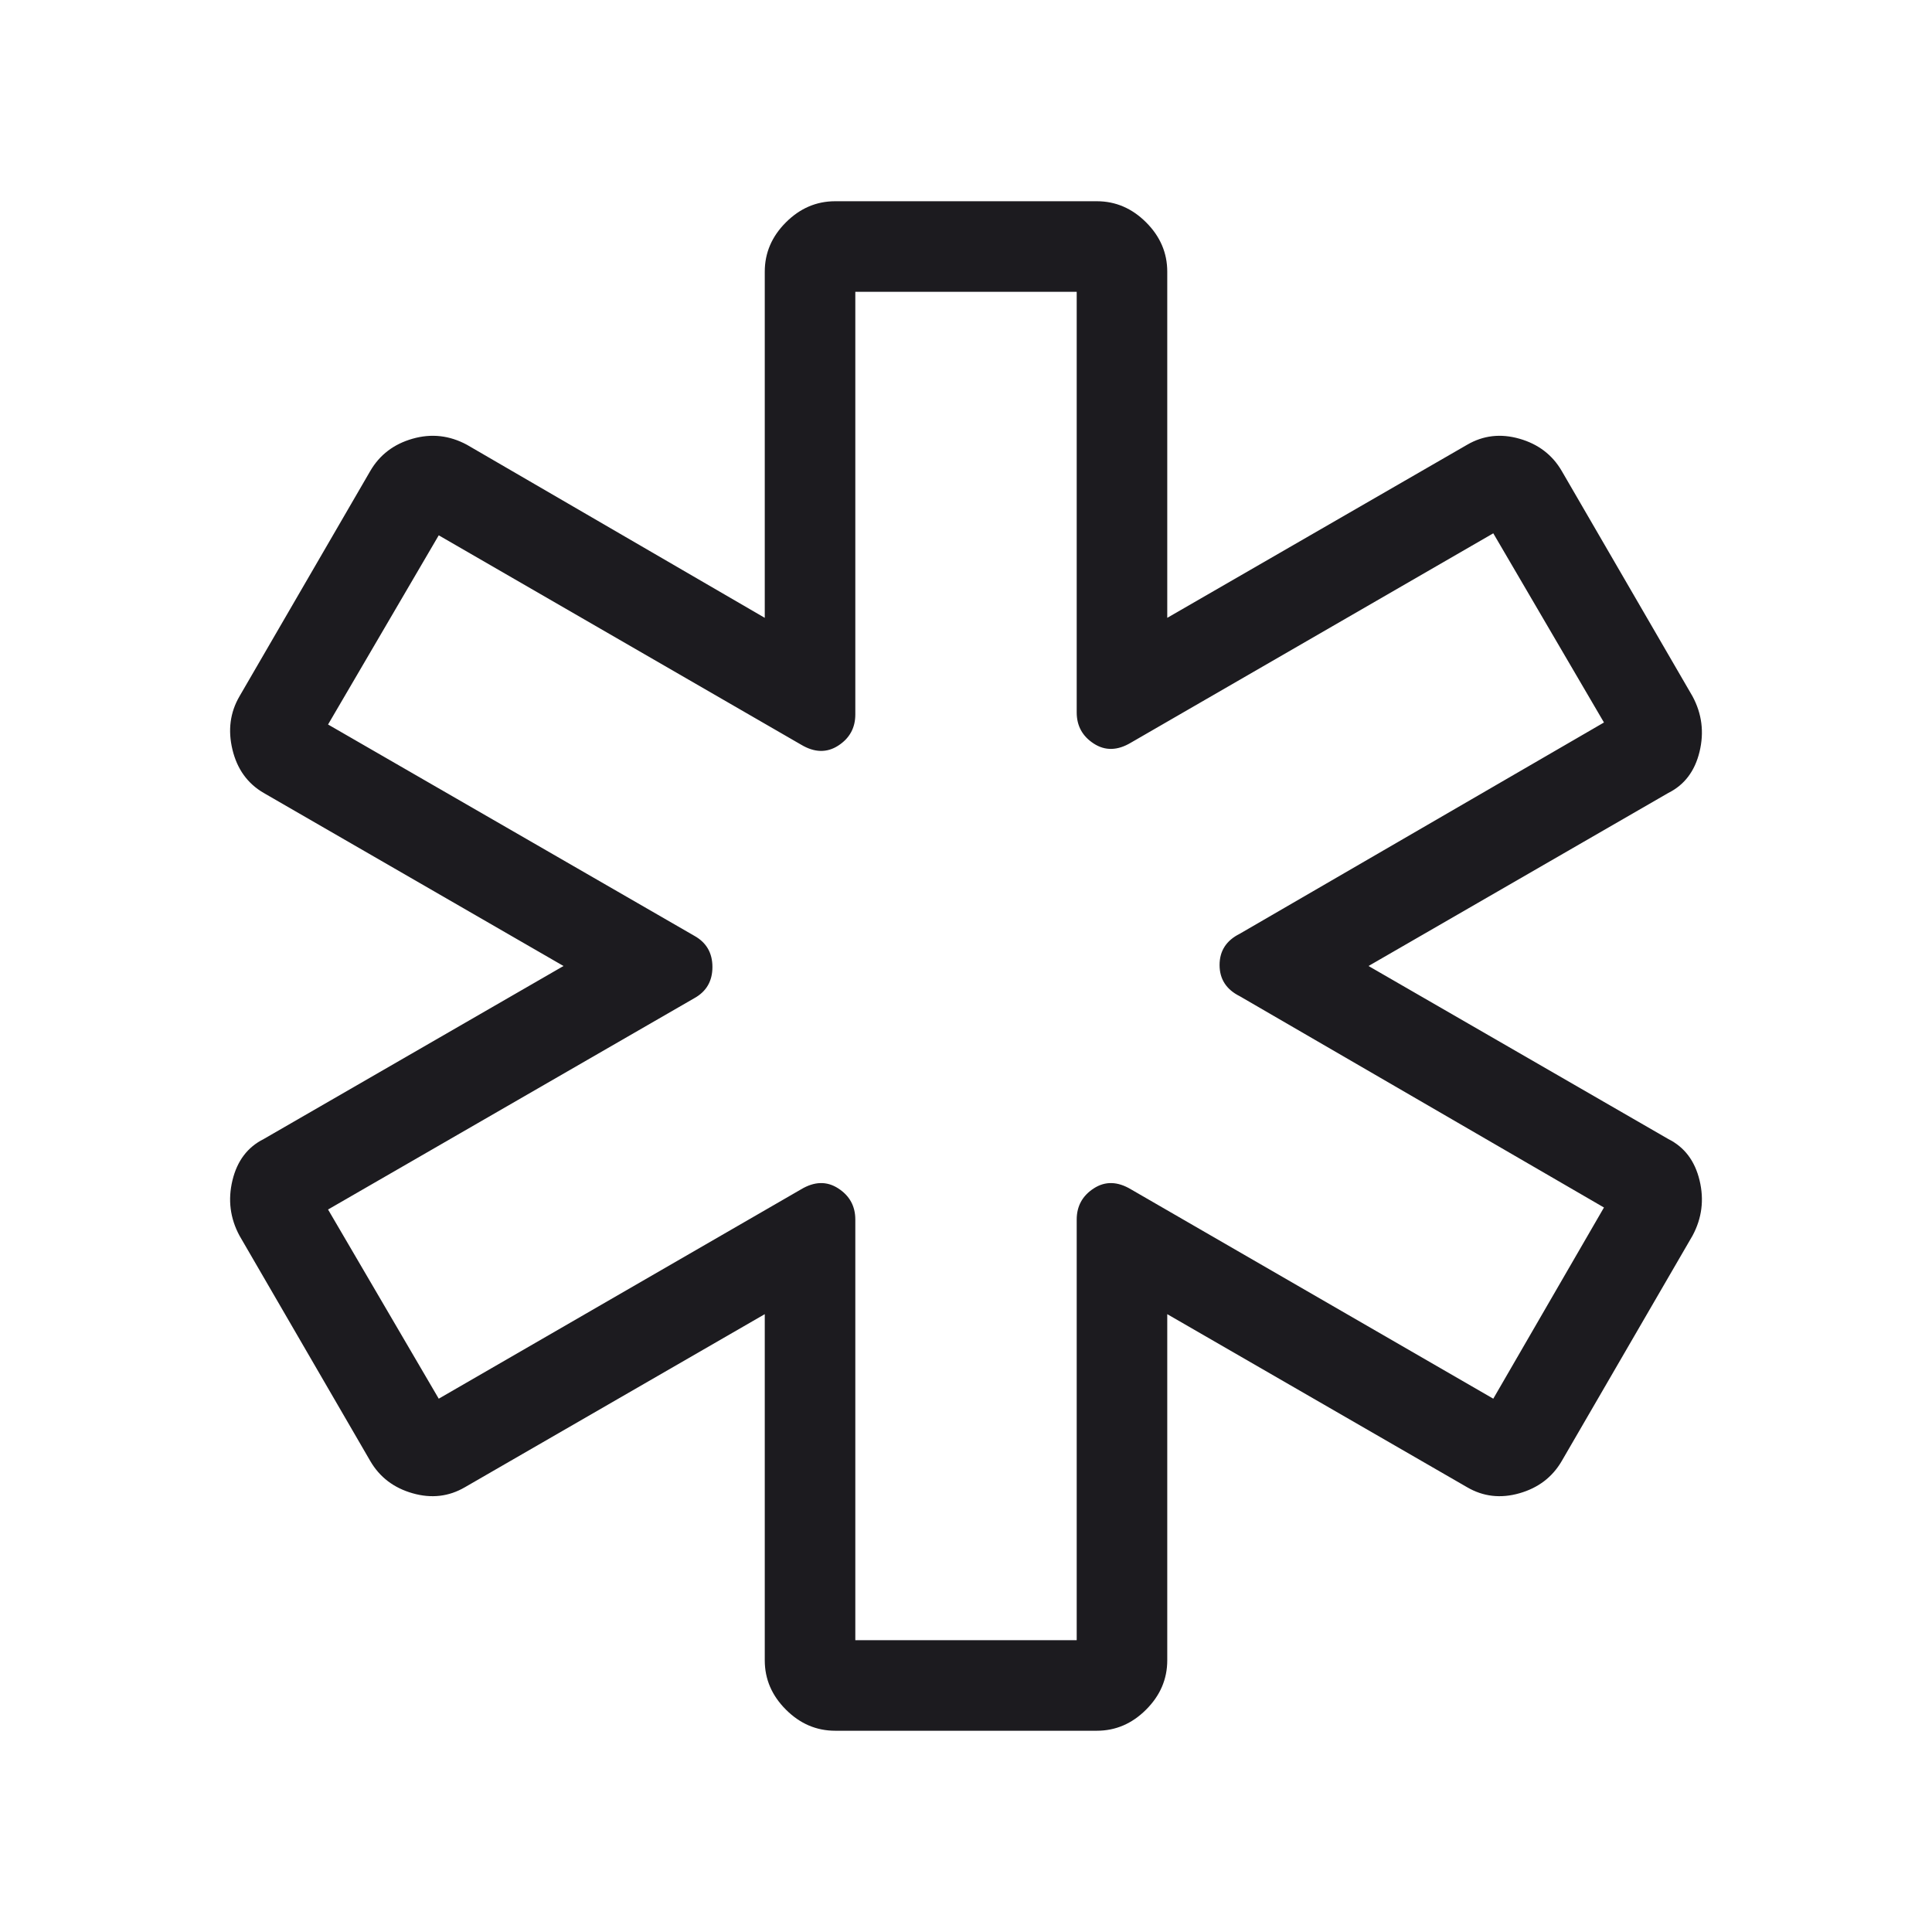 <?xml version="1.0" encoding="UTF-8"?> <svg xmlns="http://www.w3.org/2000/svg" width="100" height="100" viewBox="0 0 100 100" fill="none"> <mask id="mask0_1058_3211" style="mask-type:alpha" maskUnits="userSpaceOnUse" x="0" y="0" width="100" height="100"> <rect width="100" height="100" fill="#D9D9D9"></rect> </mask> <g mask="url(#mask0_1058_3211)"> <path d="M43.23 89.583C42.257 89.583 41.407 89.219 40.678 88.489C39.948 87.76 39.584 86.91 39.584 85.937V68.021L24.063 76.979C23.23 77.465 22.327 77.569 21.355 77.291C20.382 77.014 19.653 76.458 19.167 75.625L12.396 63.958C11.91 63.055 11.789 62.1 12.032 61.094C12.275 60.087 12.813 59.375 13.646 58.958L29.167 50L13.646 41.041C12.813 40.555 12.275 39.809 12.032 38.802C11.789 37.795 11.91 36.875 12.396 36.041L19.167 24.375C19.653 23.541 20.382 22.986 21.355 22.708C22.327 22.43 23.264 22.535 24.167 23.021L39.584 31.979V14.062C39.584 13.09 39.948 12.239 40.678 11.51C41.407 10.781 42.257 10.416 43.23 10.416H56.771C57.743 10.416 58.594 10.781 59.323 11.51C60.053 12.239 60.417 13.09 60.417 14.062V31.979L75.938 23.021C76.771 22.535 77.674 22.43 78.646 22.708C79.618 22.986 80.348 23.541 80.834 24.375L87.605 36.041C88.091 36.944 88.212 37.899 87.969 38.906C87.726 39.913 87.188 40.625 86.355 41.041L70.834 50L86.355 58.958C87.188 59.375 87.726 60.087 87.969 61.094C88.212 62.1 88.091 63.055 87.605 63.958L80.834 75.625C80.348 76.458 79.618 77.014 78.646 77.291C77.674 77.569 76.771 77.465 75.938 76.979L60.417 68.021V85.937C60.417 86.91 60.053 87.76 59.323 88.489C58.594 89.219 57.743 89.583 56.771 89.583H43.23ZM44.271 84.896H55.73V63.125C55.73 62.43 56.025 61.892 56.615 61.51C57.205 61.128 57.848 61.146 58.542 61.562L77.292 72.396L83.021 62.5L64.167 51.562C63.473 51.215 63.125 50.677 63.125 49.948C63.125 49.219 63.473 48.68 64.167 48.333L83.021 37.396L77.292 27.604L58.542 38.437C57.848 38.854 57.205 38.871 56.615 38.489C56.025 38.108 55.73 37.569 55.73 36.875V15.104H44.271V36.979C44.271 37.673 43.976 38.212 43.386 38.594C42.796 38.975 42.153 38.958 41.459 38.541L22.709 27.708L16.98 37.5L35.938 48.437C36.563 48.785 36.875 49.323 36.875 50.052C36.875 50.781 36.563 51.319 35.938 51.666L16.98 62.604L22.709 72.396L41.459 61.562C42.153 61.146 42.796 61.128 43.386 61.51C43.976 61.892 44.271 62.43 44.271 63.125V84.896Z" fill="#1C1B1F"></path> </g> </svg> 